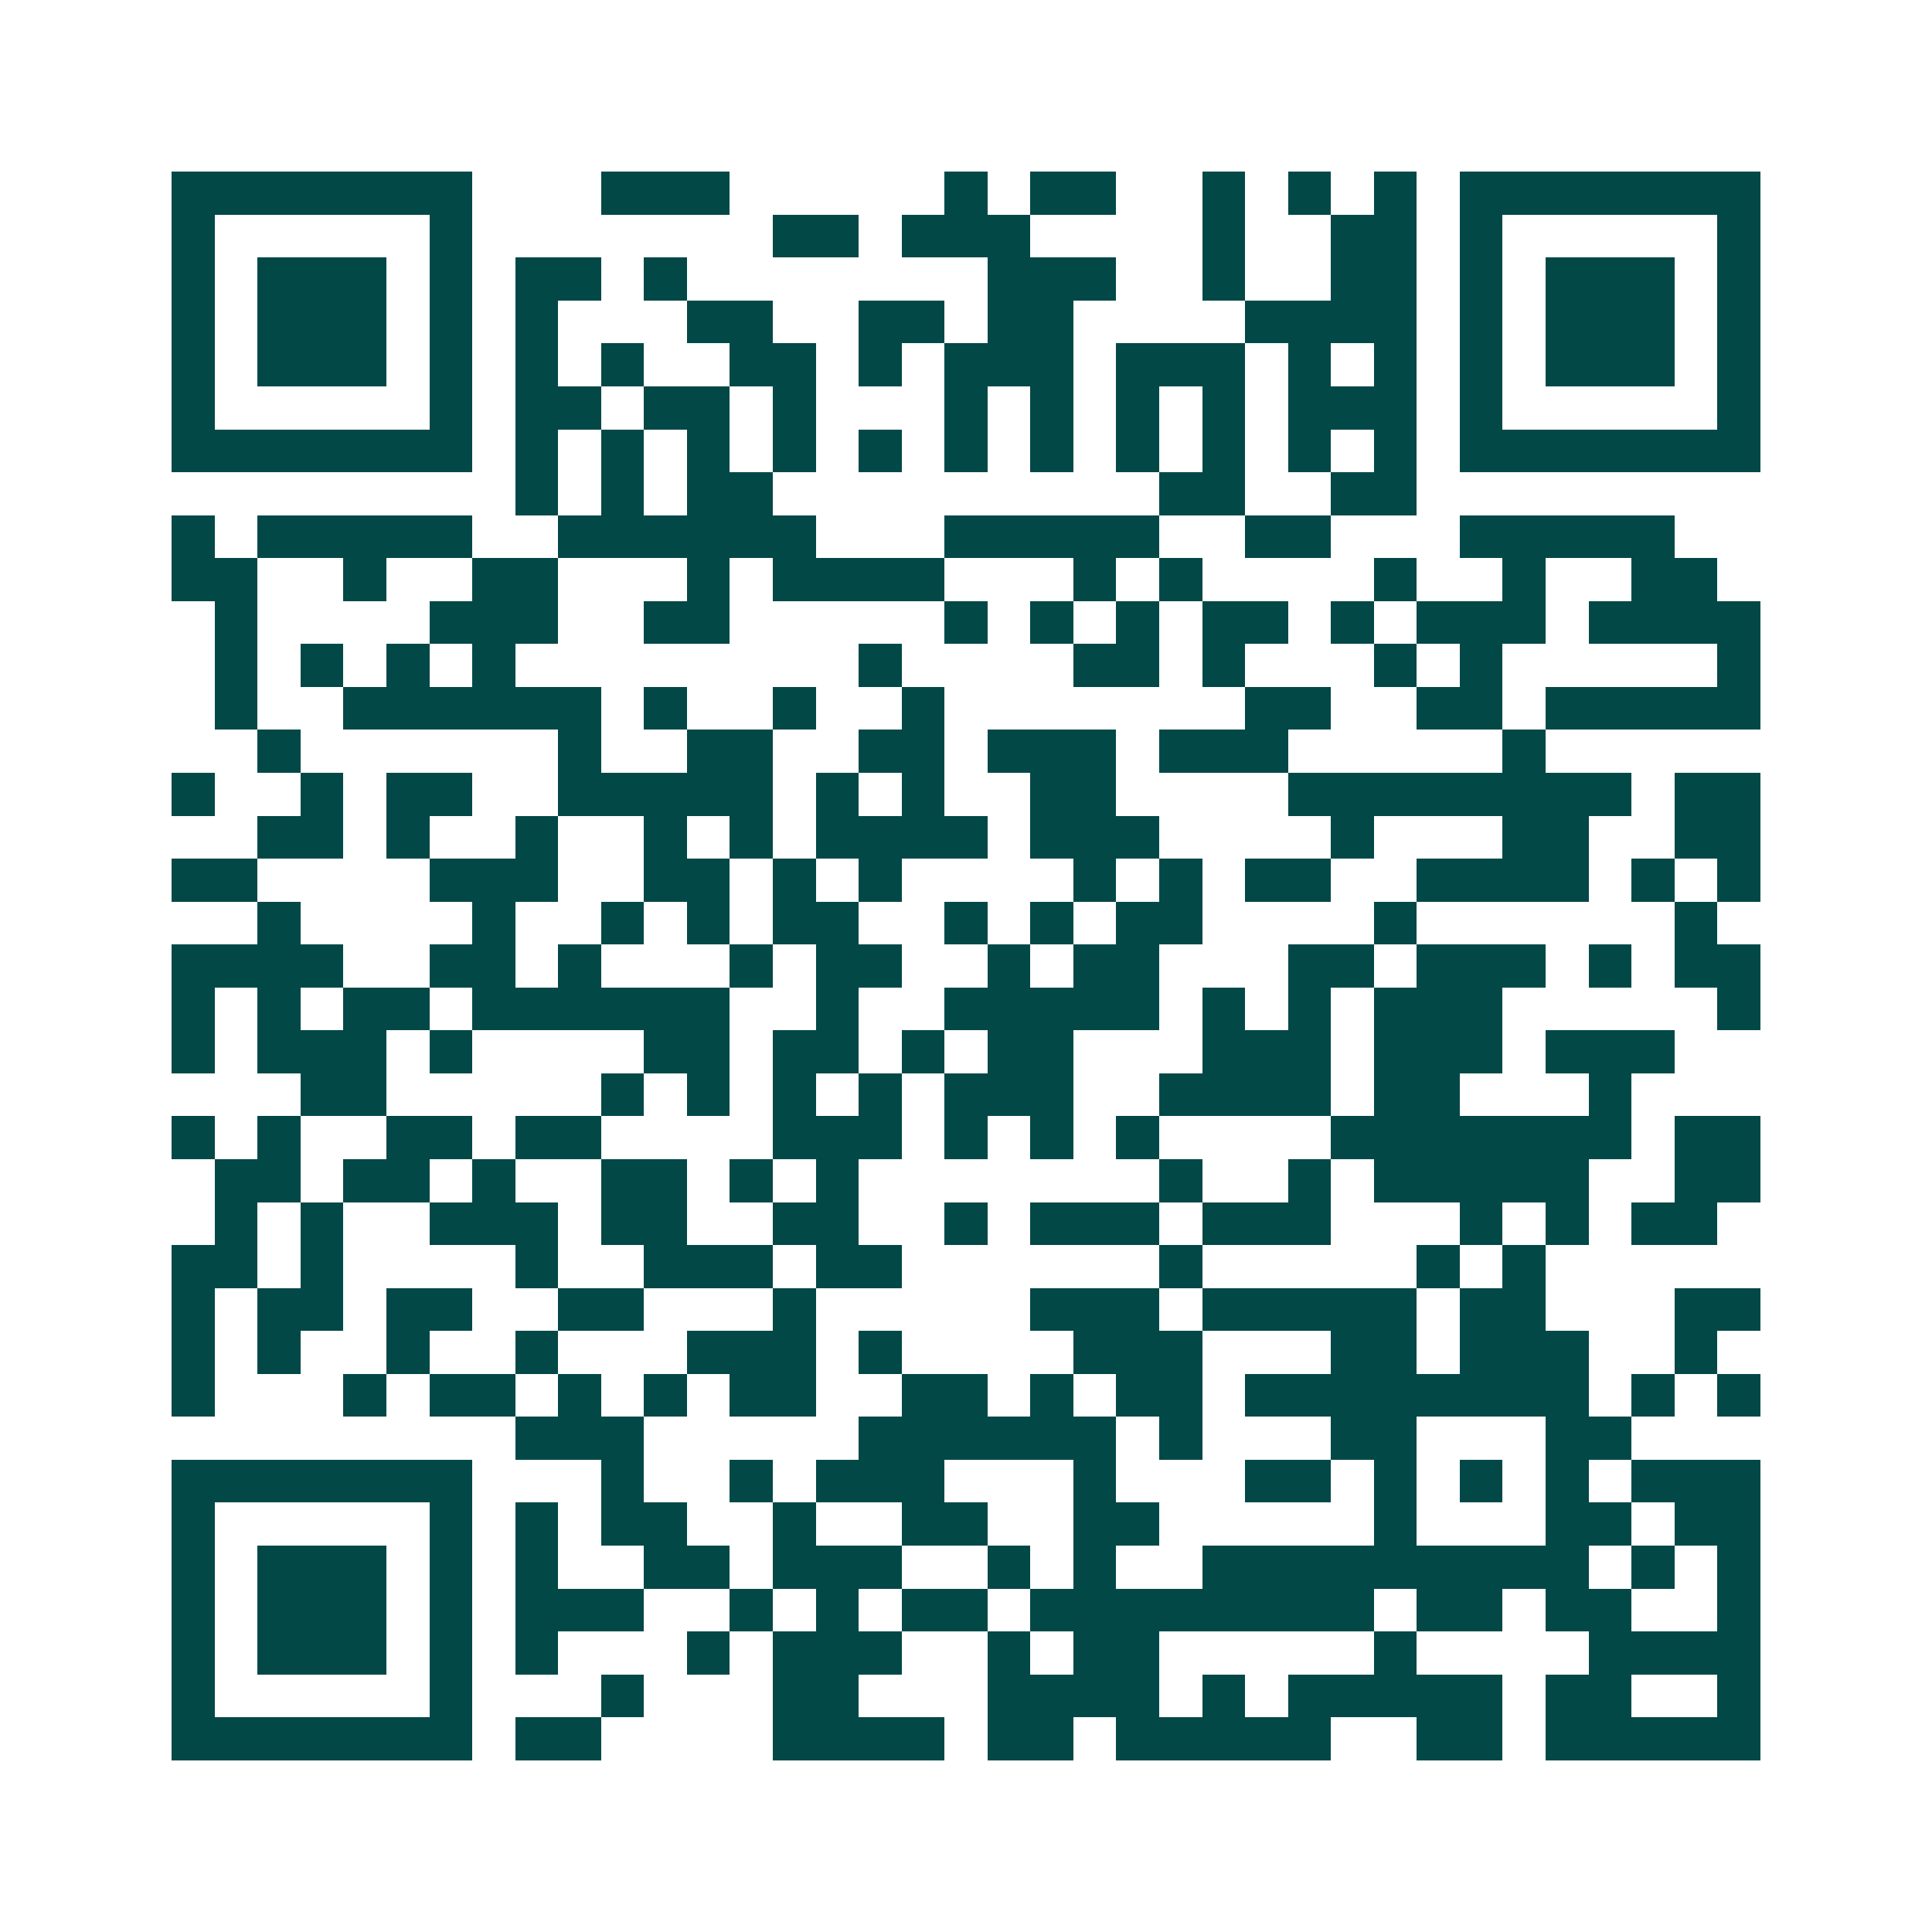 <svg xmlns="http://www.w3.org/2000/svg" width="200" height="200" viewBox="0 0 45 45" shape-rendering="crispEdges"><path fill="#ffffff" d="M0 0h45v45H0z"/><path stroke="#014847" d="M4 4.5h7m3 0h3m5 0h1m1 0h2m2 0h1m1 0h1m1 0h1m1 0h7M4 5.5h1m5 0h1m7 0h2m1 0h3m4 0h1m2 0h2m1 0h1m5 0h1M4 6.5h1m1 0h3m1 0h1m1 0h2m1 0h1m7 0h3m2 0h1m2 0h2m1 0h1m1 0h3m1 0h1M4 7.5h1m1 0h3m1 0h1m1 0h1m3 0h2m2 0h2m1 0h2m4 0h4m1 0h1m1 0h3m1 0h1M4 8.5h1m1 0h3m1 0h1m1 0h1m1 0h1m2 0h2m1 0h1m1 0h3m1 0h3m1 0h1m1 0h1m1 0h1m1 0h3m1 0h1M4 9.5h1m5 0h1m1 0h2m1 0h2m1 0h1m3 0h1m1 0h1m1 0h1m1 0h1m1 0h3m1 0h1m5 0h1M4 10.5h7m1 0h1m1 0h1m1 0h1m1 0h1m1 0h1m1 0h1m1 0h1m1 0h1m1 0h1m1 0h1m1 0h1m1 0h7M12 11.5h1m1 0h1m1 0h2m9 0h2m2 0h2M4 12.5h1m1 0h5m2 0h6m3 0h5m2 0h2m3 0h5M4 13.5h2m2 0h1m2 0h2m3 0h1m1 0h4m3 0h1m1 0h1m4 0h1m2 0h1m2 0h2M5 14.5h1m4 0h3m2 0h2m5 0h1m1 0h1m1 0h1m1 0h2m1 0h1m1 0h3m1 0h4M5 15.5h1m1 0h1m1 0h1m1 0h1m8 0h1m4 0h2m1 0h1m3 0h1m1 0h1m5 0h1M5 16.5h1m2 0h6m1 0h1m2 0h1m2 0h1m7 0h2m2 0h2m1 0h5M6 17.5h1m6 0h1m2 0h2m2 0h2m1 0h3m1 0h3m5 0h1M4 18.5h1m2 0h1m1 0h2m2 0h5m1 0h1m1 0h1m2 0h2m4 0h8m1 0h2M6 19.5h2m1 0h1m2 0h1m2 0h1m1 0h1m1 0h4m1 0h3m4 0h1m3 0h2m2 0h2M4 20.5h2m4 0h3m2 0h2m1 0h1m1 0h1m4 0h1m1 0h1m1 0h2m2 0h4m1 0h1m1 0h1M6 21.5h1m4 0h1m2 0h1m1 0h1m1 0h2m2 0h1m1 0h1m1 0h2m4 0h1m6 0h1M4 22.5h4m2 0h2m1 0h1m3 0h1m1 0h2m2 0h1m1 0h2m3 0h2m1 0h3m1 0h1m1 0h2M4 23.5h1m1 0h1m1 0h2m1 0h6m2 0h1m2 0h5m1 0h1m1 0h1m1 0h3m5 0h1M4 24.5h1m1 0h3m1 0h1m4 0h2m1 0h2m1 0h1m1 0h2m3 0h3m1 0h3m1 0h3M7 25.5h2m5 0h1m1 0h1m1 0h1m1 0h1m1 0h3m2 0h4m1 0h2m3 0h1M4 26.5h1m1 0h1m2 0h2m1 0h2m4 0h3m1 0h1m1 0h1m1 0h1m4 0h7m1 0h2M5 27.5h2m1 0h2m1 0h1m2 0h2m1 0h1m1 0h1m7 0h1m2 0h1m1 0h5m2 0h2M5 28.5h1m1 0h1m2 0h3m1 0h2m2 0h2m2 0h1m1 0h3m1 0h3m3 0h1m1 0h1m1 0h2M4 29.5h2m1 0h1m4 0h1m2 0h3m1 0h2m6 0h1m5 0h1m1 0h1M4 30.5h1m1 0h2m1 0h2m2 0h2m3 0h1m5 0h3m1 0h5m1 0h2m3 0h2M4 31.5h1m1 0h1m2 0h1m2 0h1m3 0h3m1 0h1m4 0h3m3 0h2m1 0h3m2 0h1M4 32.5h1m3 0h1m1 0h2m1 0h1m1 0h1m1 0h2m2 0h2m1 0h1m1 0h2m1 0h8m1 0h1m1 0h1M12 33.5h3m5 0h6m1 0h1m3 0h2m3 0h2M4 34.5h7m3 0h1m2 0h1m1 0h3m3 0h1m3 0h2m1 0h1m1 0h1m1 0h1m1 0h3M4 35.5h1m5 0h1m1 0h1m1 0h2m2 0h1m2 0h2m2 0h2m5 0h1m3 0h2m1 0h2M4 36.5h1m1 0h3m1 0h1m1 0h1m2 0h2m1 0h3m2 0h1m1 0h1m2 0h9m1 0h1m1 0h1M4 37.5h1m1 0h3m1 0h1m1 0h3m2 0h1m1 0h1m1 0h2m1 0h8m1 0h2m1 0h2m2 0h1M4 38.5h1m1 0h3m1 0h1m1 0h1m3 0h1m1 0h3m2 0h1m1 0h2m5 0h1m4 0h4M4 39.5h1m5 0h1m3 0h1m3 0h2m3 0h4m1 0h1m1 0h5m1 0h2m2 0h1M4 40.5h7m1 0h2m4 0h4m1 0h2m1 0h5m2 0h2m1 0h5"/></svg>
